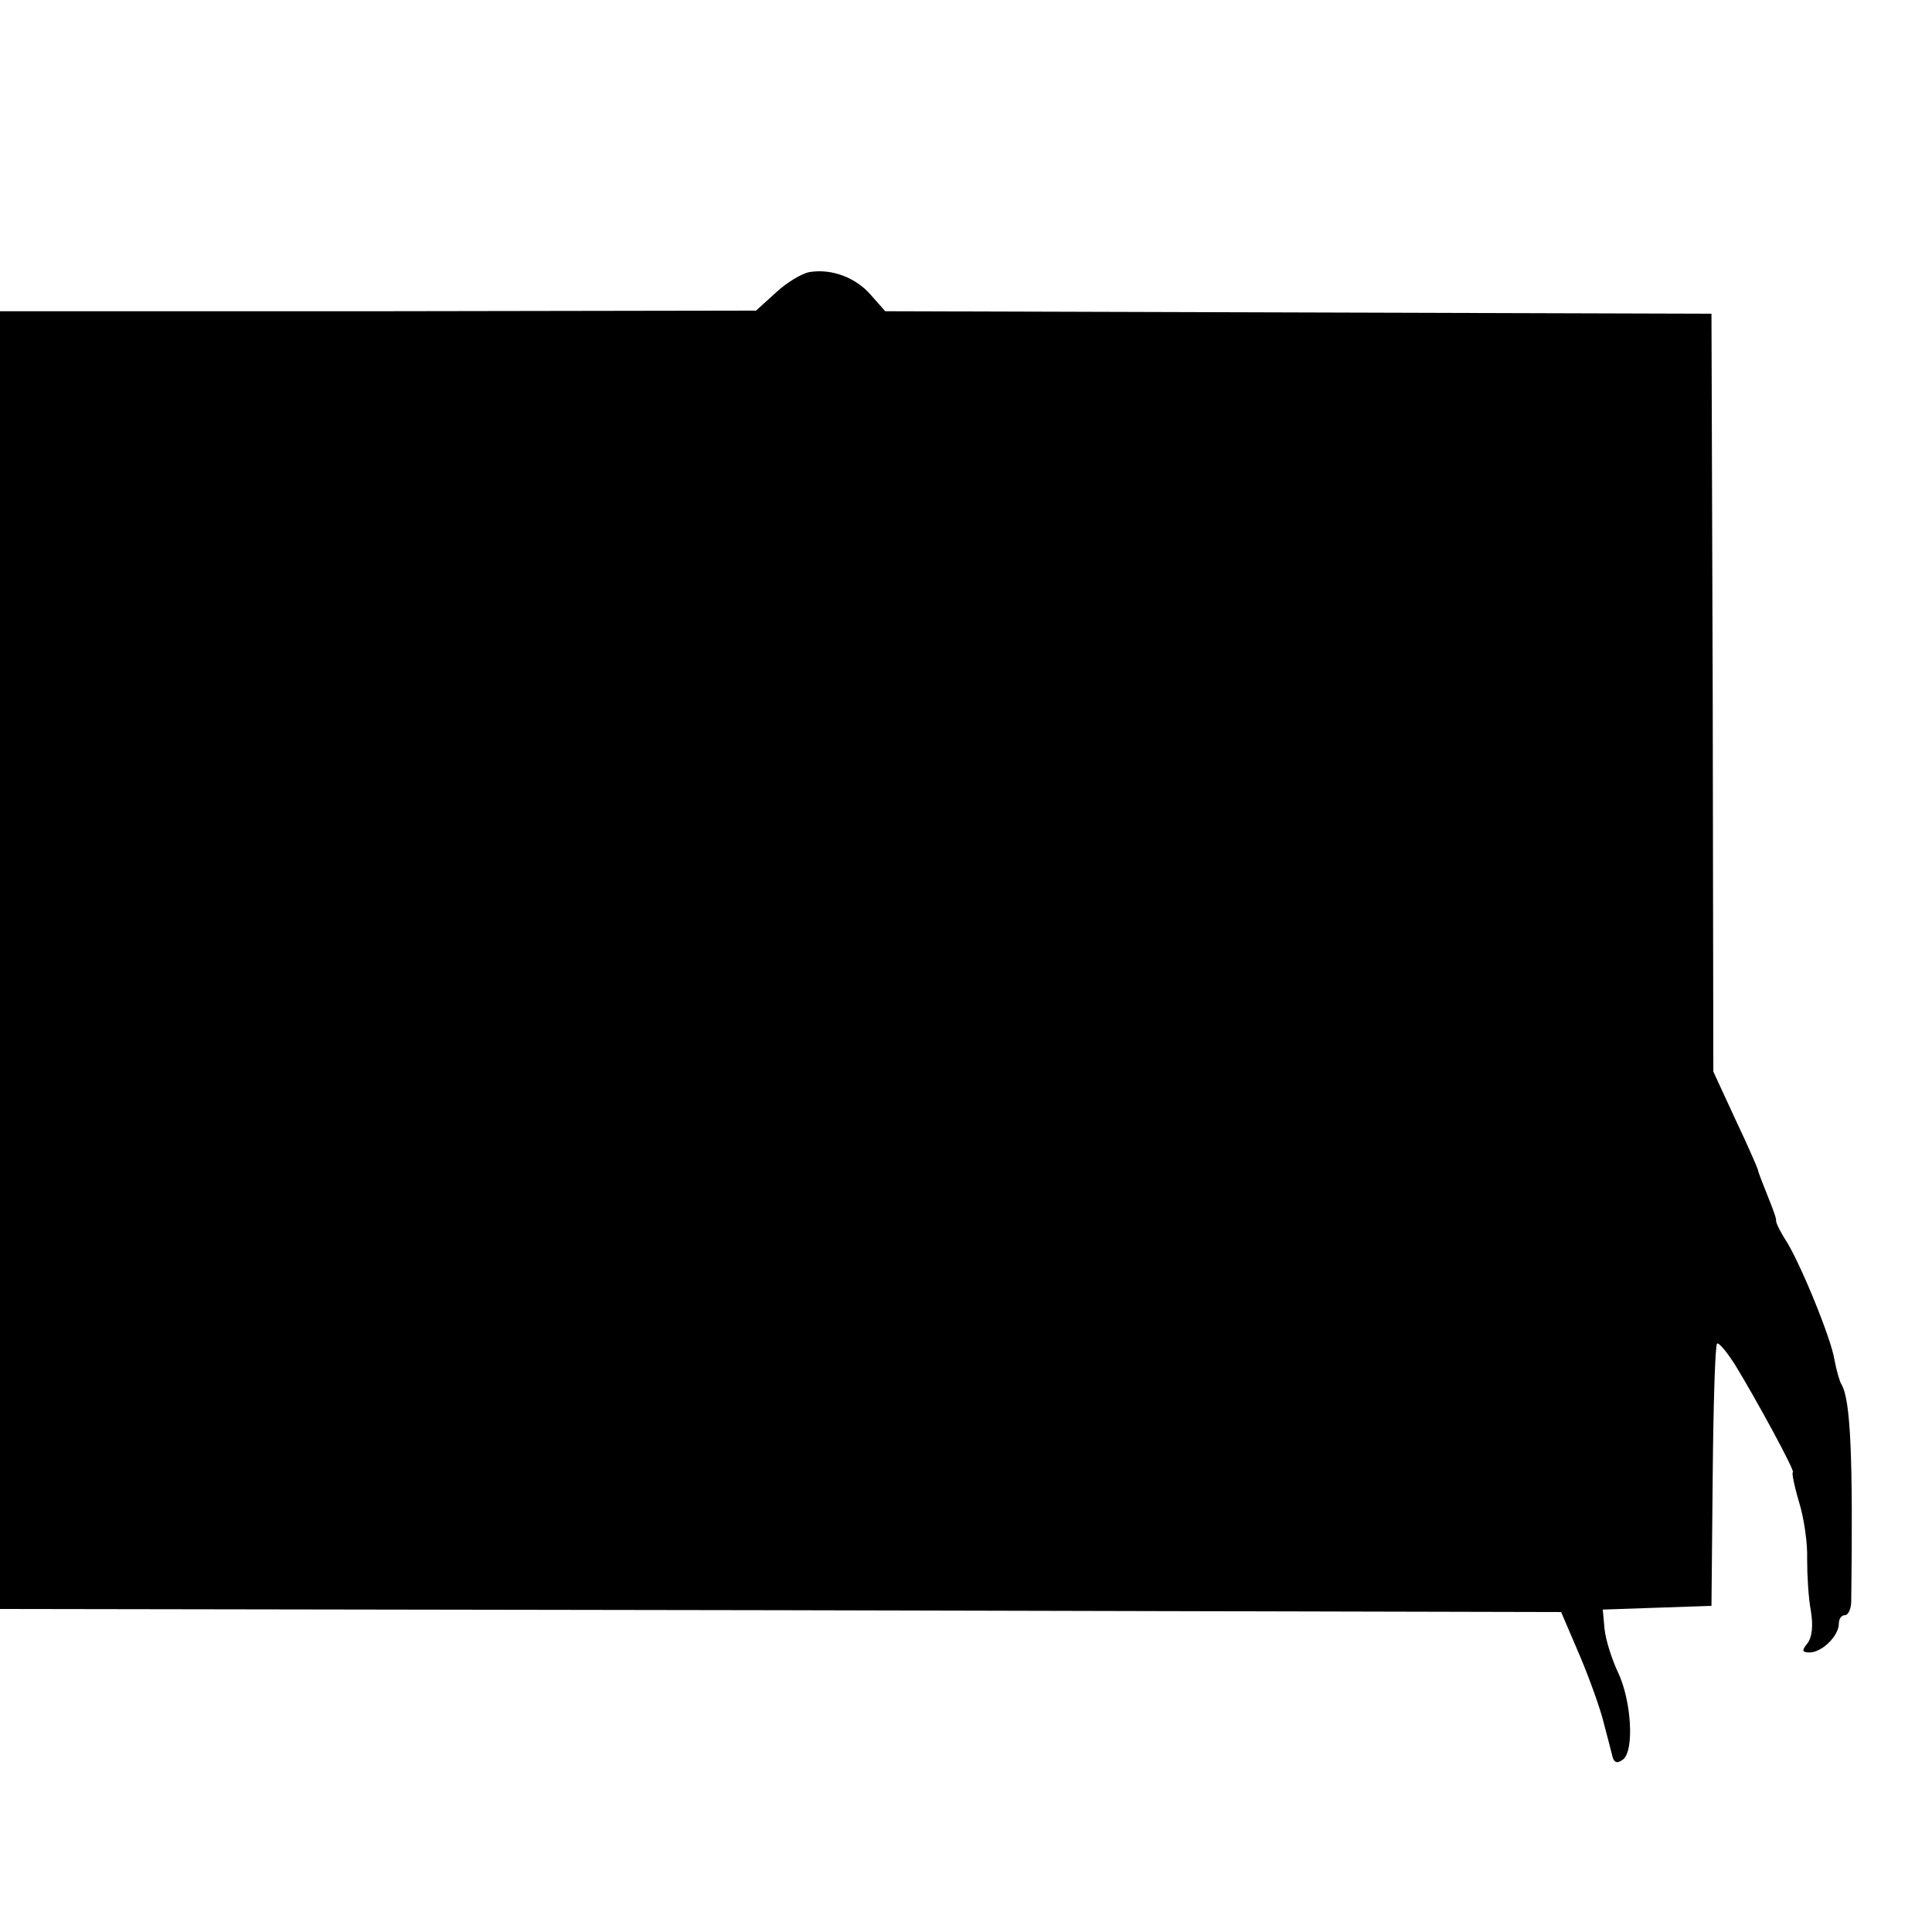 <?xml version="1.0" standalone="no"?>
<!DOCTYPE svg PUBLIC "-//W3C//DTD SVG 20010904//EN"
 "http://www.w3.org/TR/2001/REC-SVG-20010904/DTD/svg10.dtd">
<svg version="1.0" xmlns="http://www.w3.org/2000/svg"
 width="311pt" height="311pt" viewBox="0 0 311 311"
 preserveAspectRatio="xMidYMid meet">
<g transform="translate(0,311) scale(0.1,-0.1)"
fill="#000000" stroke="none">
<path d="M1303 2672 c-12 -2 -37 -17 -54 -33 l-32 -29 -608 -1 -609 0 0 -1044
0 -1045 1257 -2 1256 -3 30 -70 c16 -38 34 -88 39 -110 6 -22 12 -46 14 -54 3
-9 8 -10 17 -3 18 15 13 94 -8 139 -10 21 -20 52 -22 70 l-3 32 87 3 88 3 2
209 c1 115 4 211 7 213 2 3 15 -12 29 -34 32 -52 98 -173 93 -173 -2 0 2 -21
10 -48 8 -26 14 -67 13 -92 0 -25 2 -62 6 -83 4 -24 2 -43 -6 -53 -9 -11 -8
-14 4 -14 20 0 47 27 47 46 0 8 4 14 10 14 5 0 10 10 10 23 3 232 -1 325 -16
349 -3 5 -8 23 -11 39 -5 34 -57 161 -80 195 -8 13 -14 25 -14 29 1 3 -6 21
-14 41 -8 20 -15 38 -15 40 0 2 -16 39 -36 81 l-36 78 -1 610 -2 610 -665 2
-665 2 -23 26 c-24 28 -63 43 -99 37z"/>
</g>
</svg>
